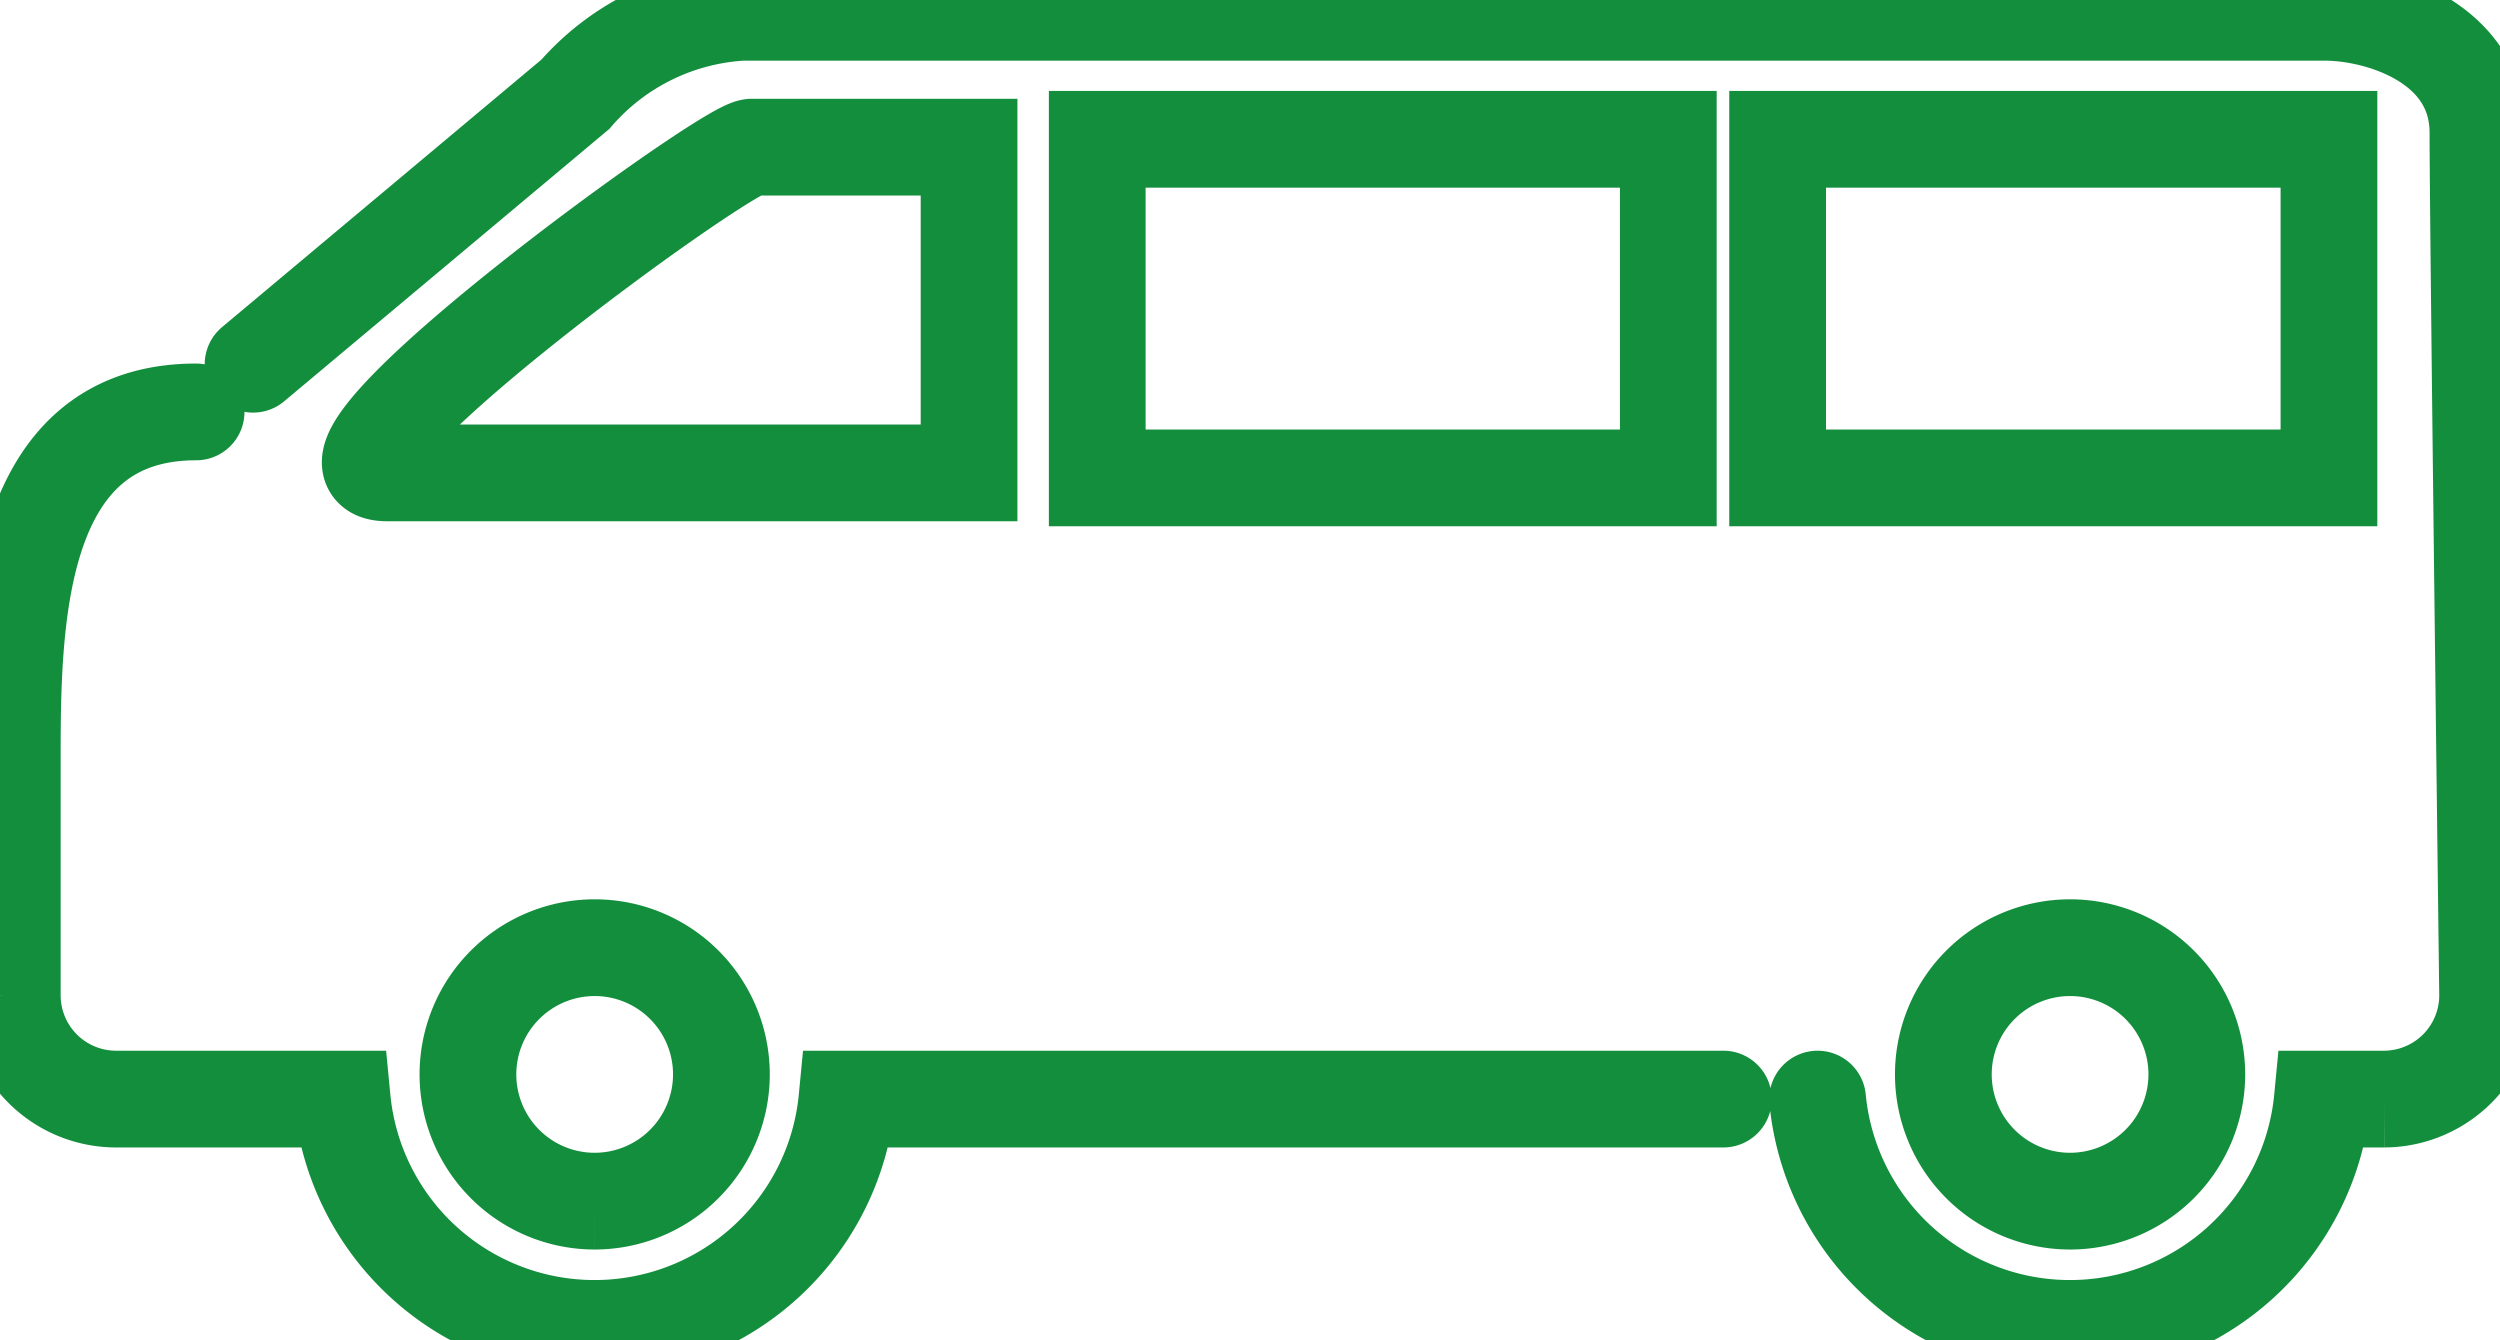 <svg xmlns="http://www.w3.org/2000/svg" xmlns:xlink="http://www.w3.org/1999/xlink" width="25.842" height="13.855" viewBox="0 0 25.842 13.855">
  <defs>
    <clipPath id="clip-path">
      <rect id="長方形_409" data-name="長方形 409" width="25.842" height="13.855" fill="none" stroke="#138e3d" stroke-width="1"/>
    </clipPath>
  </defs>
  <g id="グループ_8501" data-name="グループ 8501" transform="translate(-62.079 -27.097)">
    <g id="グループ_8466" data-name="グループ 8466">
      <g id="グループ_8465" data-name="グループ 8465" transform="translate(62.079 27.097)">
        <g id="グループ_8465-2" data-name="グループ 8465" clip-path="url(#clip-path)">
          <path id="パス_3603" data-name="パス 3603" d="M4.4,6.631c-1.854,0-1.9,2.13-1.9,3.543l0,2.491a1.073,1.073,0,0,0,1.07,1.069H5.91a2.621,2.621,0,0,0,5.218,0h9.059m.974,0a2.621,2.621,0,0,0,5.218,0h.638a1.073,1.073,0,0,0,1.07-1.069s-.1-8-.1-8.92S26.993,2.5,26.4,2.5H10.045a2.468,2.468,0,0,0-1.724.847L4.989,6.138m3.53,8.651A1.31,1.31,0,1,1,9.83,13.478,1.311,1.311,0,0,1,8.519,14.789ZM6.375,7.261c-1.121,0,3.5-3.367,3.772-3.367h2.243V7.261ZM23.77,14.789a1.31,1.31,0,1,1,1.311-1.311A1.311,1.311,0,0,1,23.77,14.789Z" transform="translate(-2.373 -2.373)" fill="none" stroke="#138e3d" stroke-linecap="round" stroke-miterlimit="10" stroke-width="1"/>
          <rect id="長方形_407" data-name="長方形 407" width="5.903" height="3.5" transform="translate(11.342 1.44)" fill="none" stroke="#138e3d" stroke-linecap="round" stroke-miterlimit="10" stroke-width="1"/>
          <rect id="長方形_408" data-name="長方形 408" width="5.699" height="3.5" transform="translate(18.375 1.44)" fill="none" stroke="#138e3d" stroke-linecap="round" stroke-miterlimit="10" stroke-width="1"/>
        </g>
      </g>
    </g>
  </g>
</svg>
